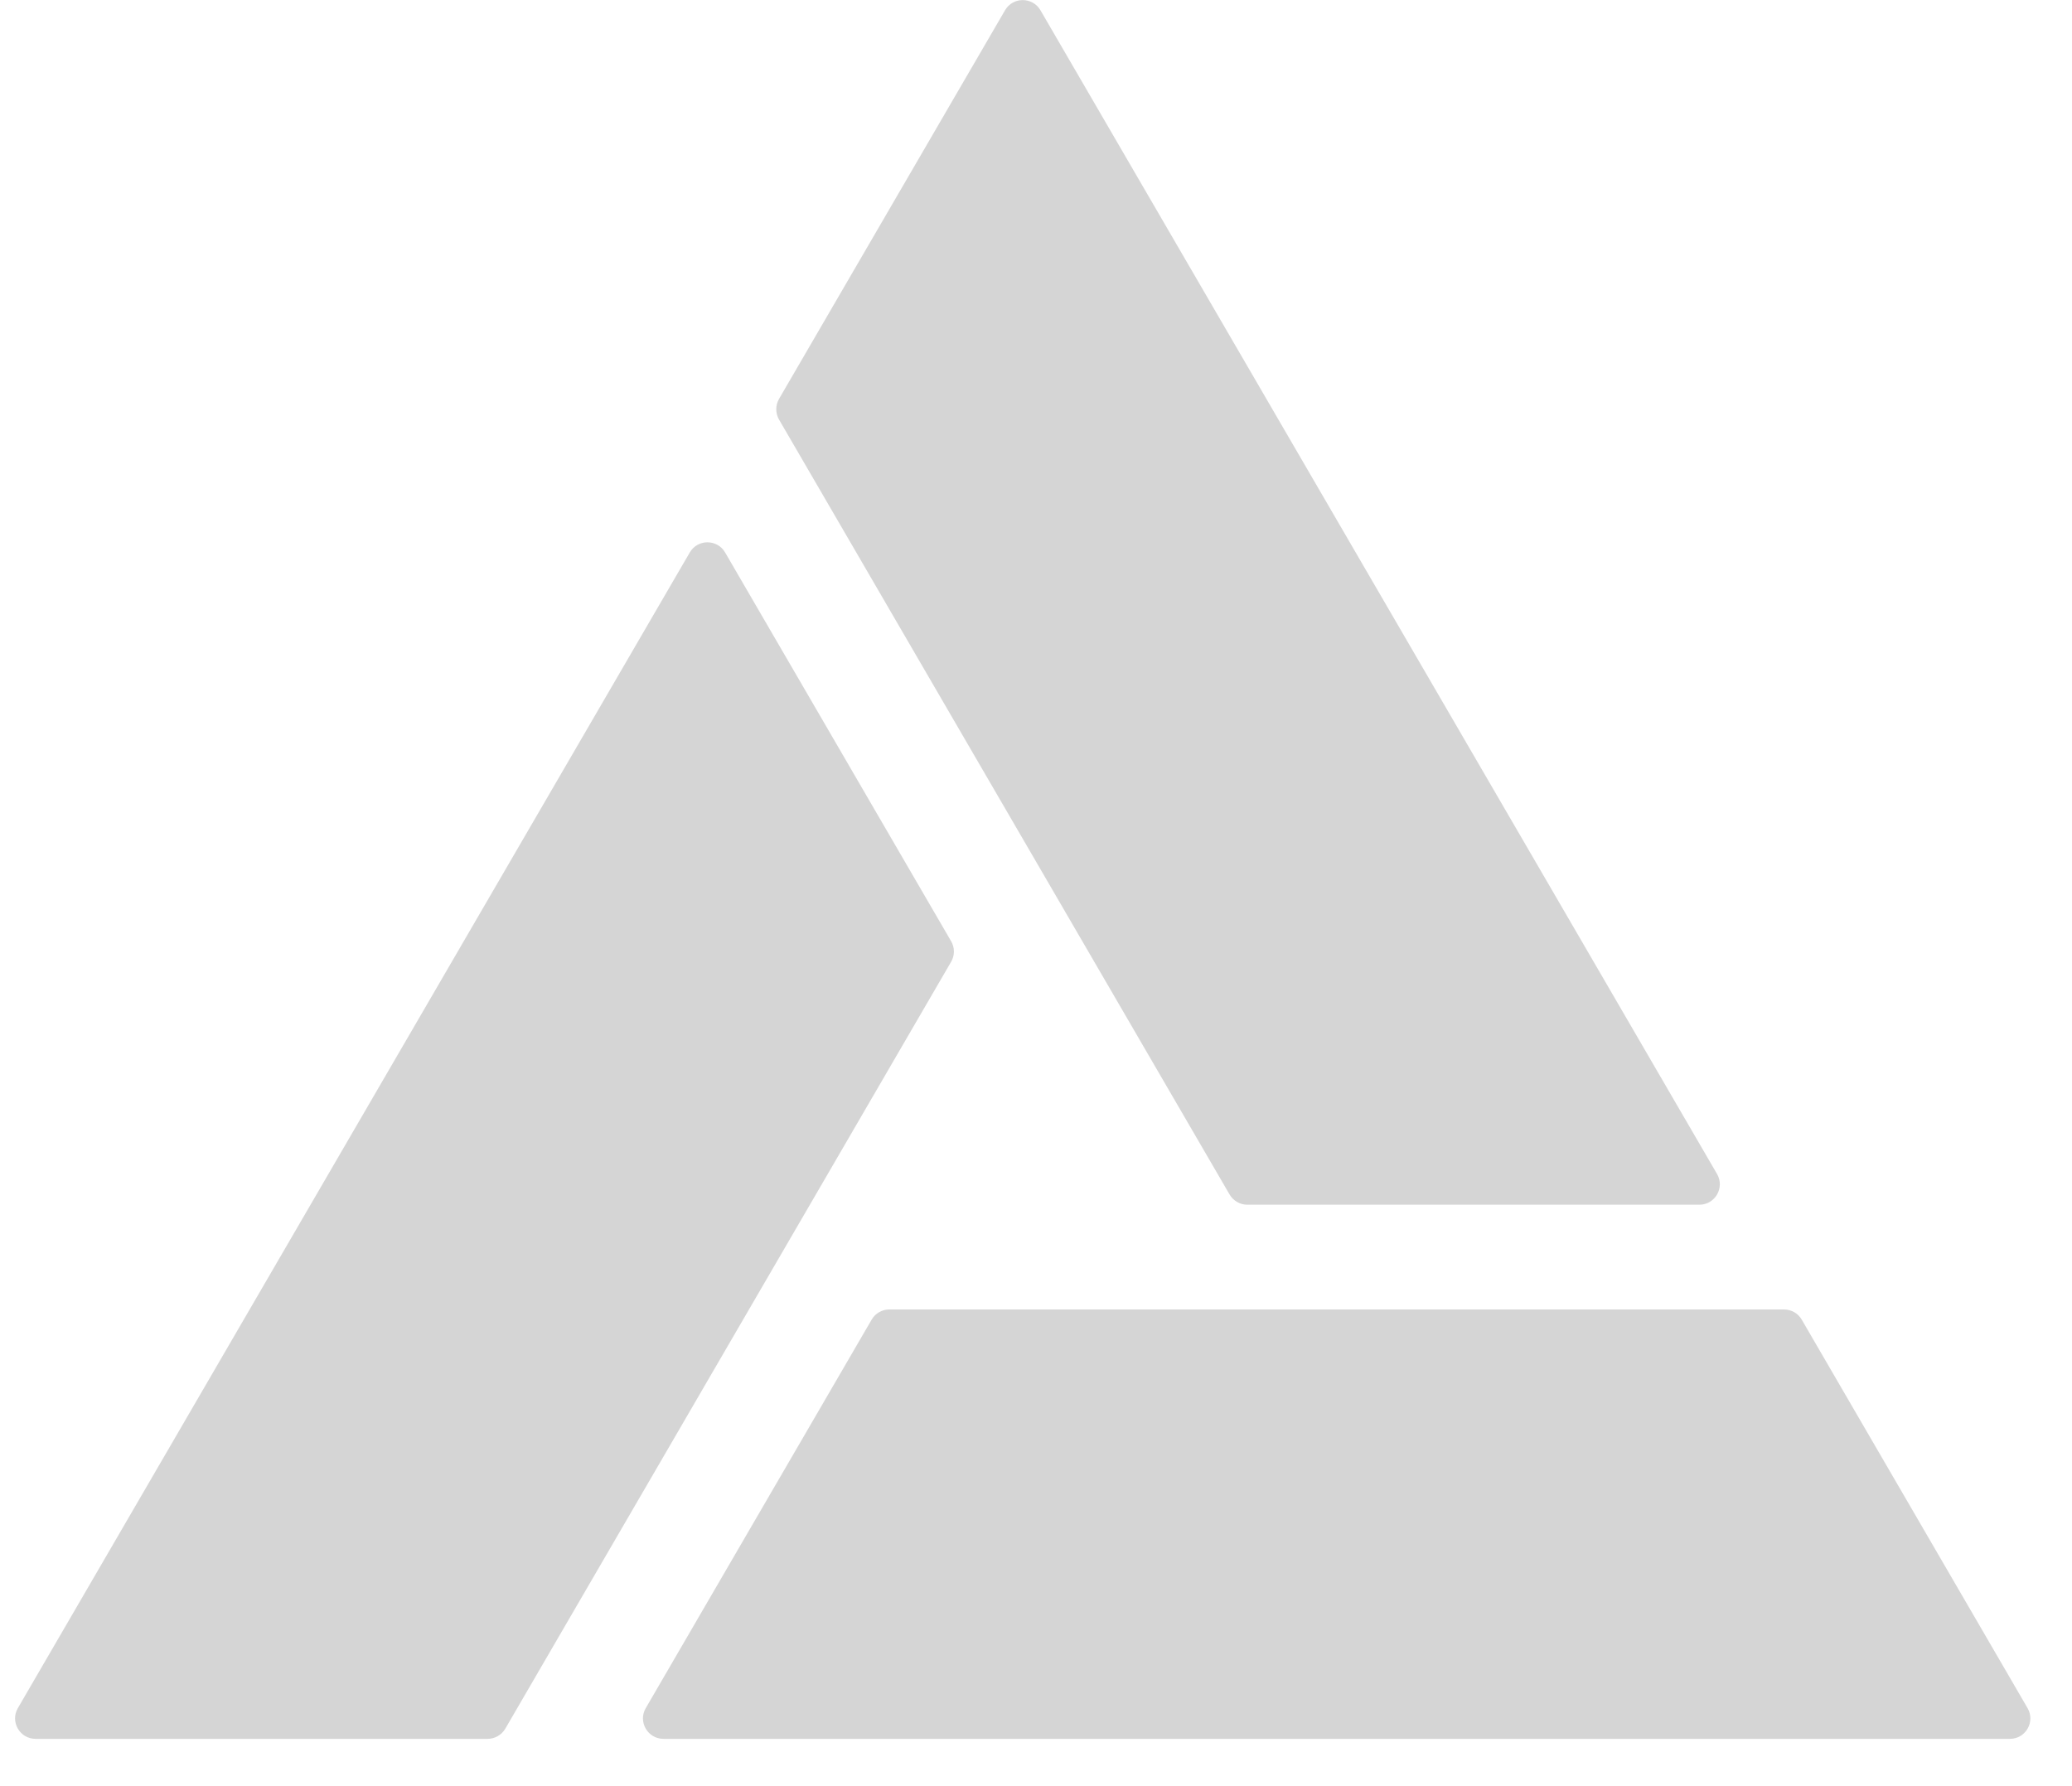 <?xml version="1.0" encoding="UTF-8"?> <svg xmlns="http://www.w3.org/2000/svg" width="29" height="25" viewBox="0 0 29 25" fill="none"> <path d="M10.149 7.733C10.039 7.543 9.764 7.543 9.654 7.733L0.25 23.908C0.139 24.099 0.277 24.338 0.498 24.338H6.824C6.926 24.338 7.02 24.284 7.072 24.196L13.312 13.462C13.364 13.373 13.364 13.263 13.312 13.174L10.149 7.733Z" fill="#D5D5D5"></path> <path d="M17.21 16.72C17.262 16.808 17.356 16.862 17.458 16.862H23.784C24.005 16.862 24.143 16.623 24.032 16.432L14.562 0.143C14.451 -0.046 14.177 -0.046 14.067 0.143L10.903 5.584C10.852 5.673 10.852 5.783 10.903 5.872L17.21 16.72Z" fill="#D5D5D5"></path> <path d="M24.969 18.328C25.071 18.328 25.166 18.382 25.217 18.47L28.378 23.908C28.489 24.099 28.352 24.338 28.131 24.338H9.286C9.065 24.338 8.927 24.099 9.038 23.908L12.2 18.47C12.251 18.382 12.345 18.328 12.447 18.328H24.969Z" fill="#D5D5D5"></path> </svg> 